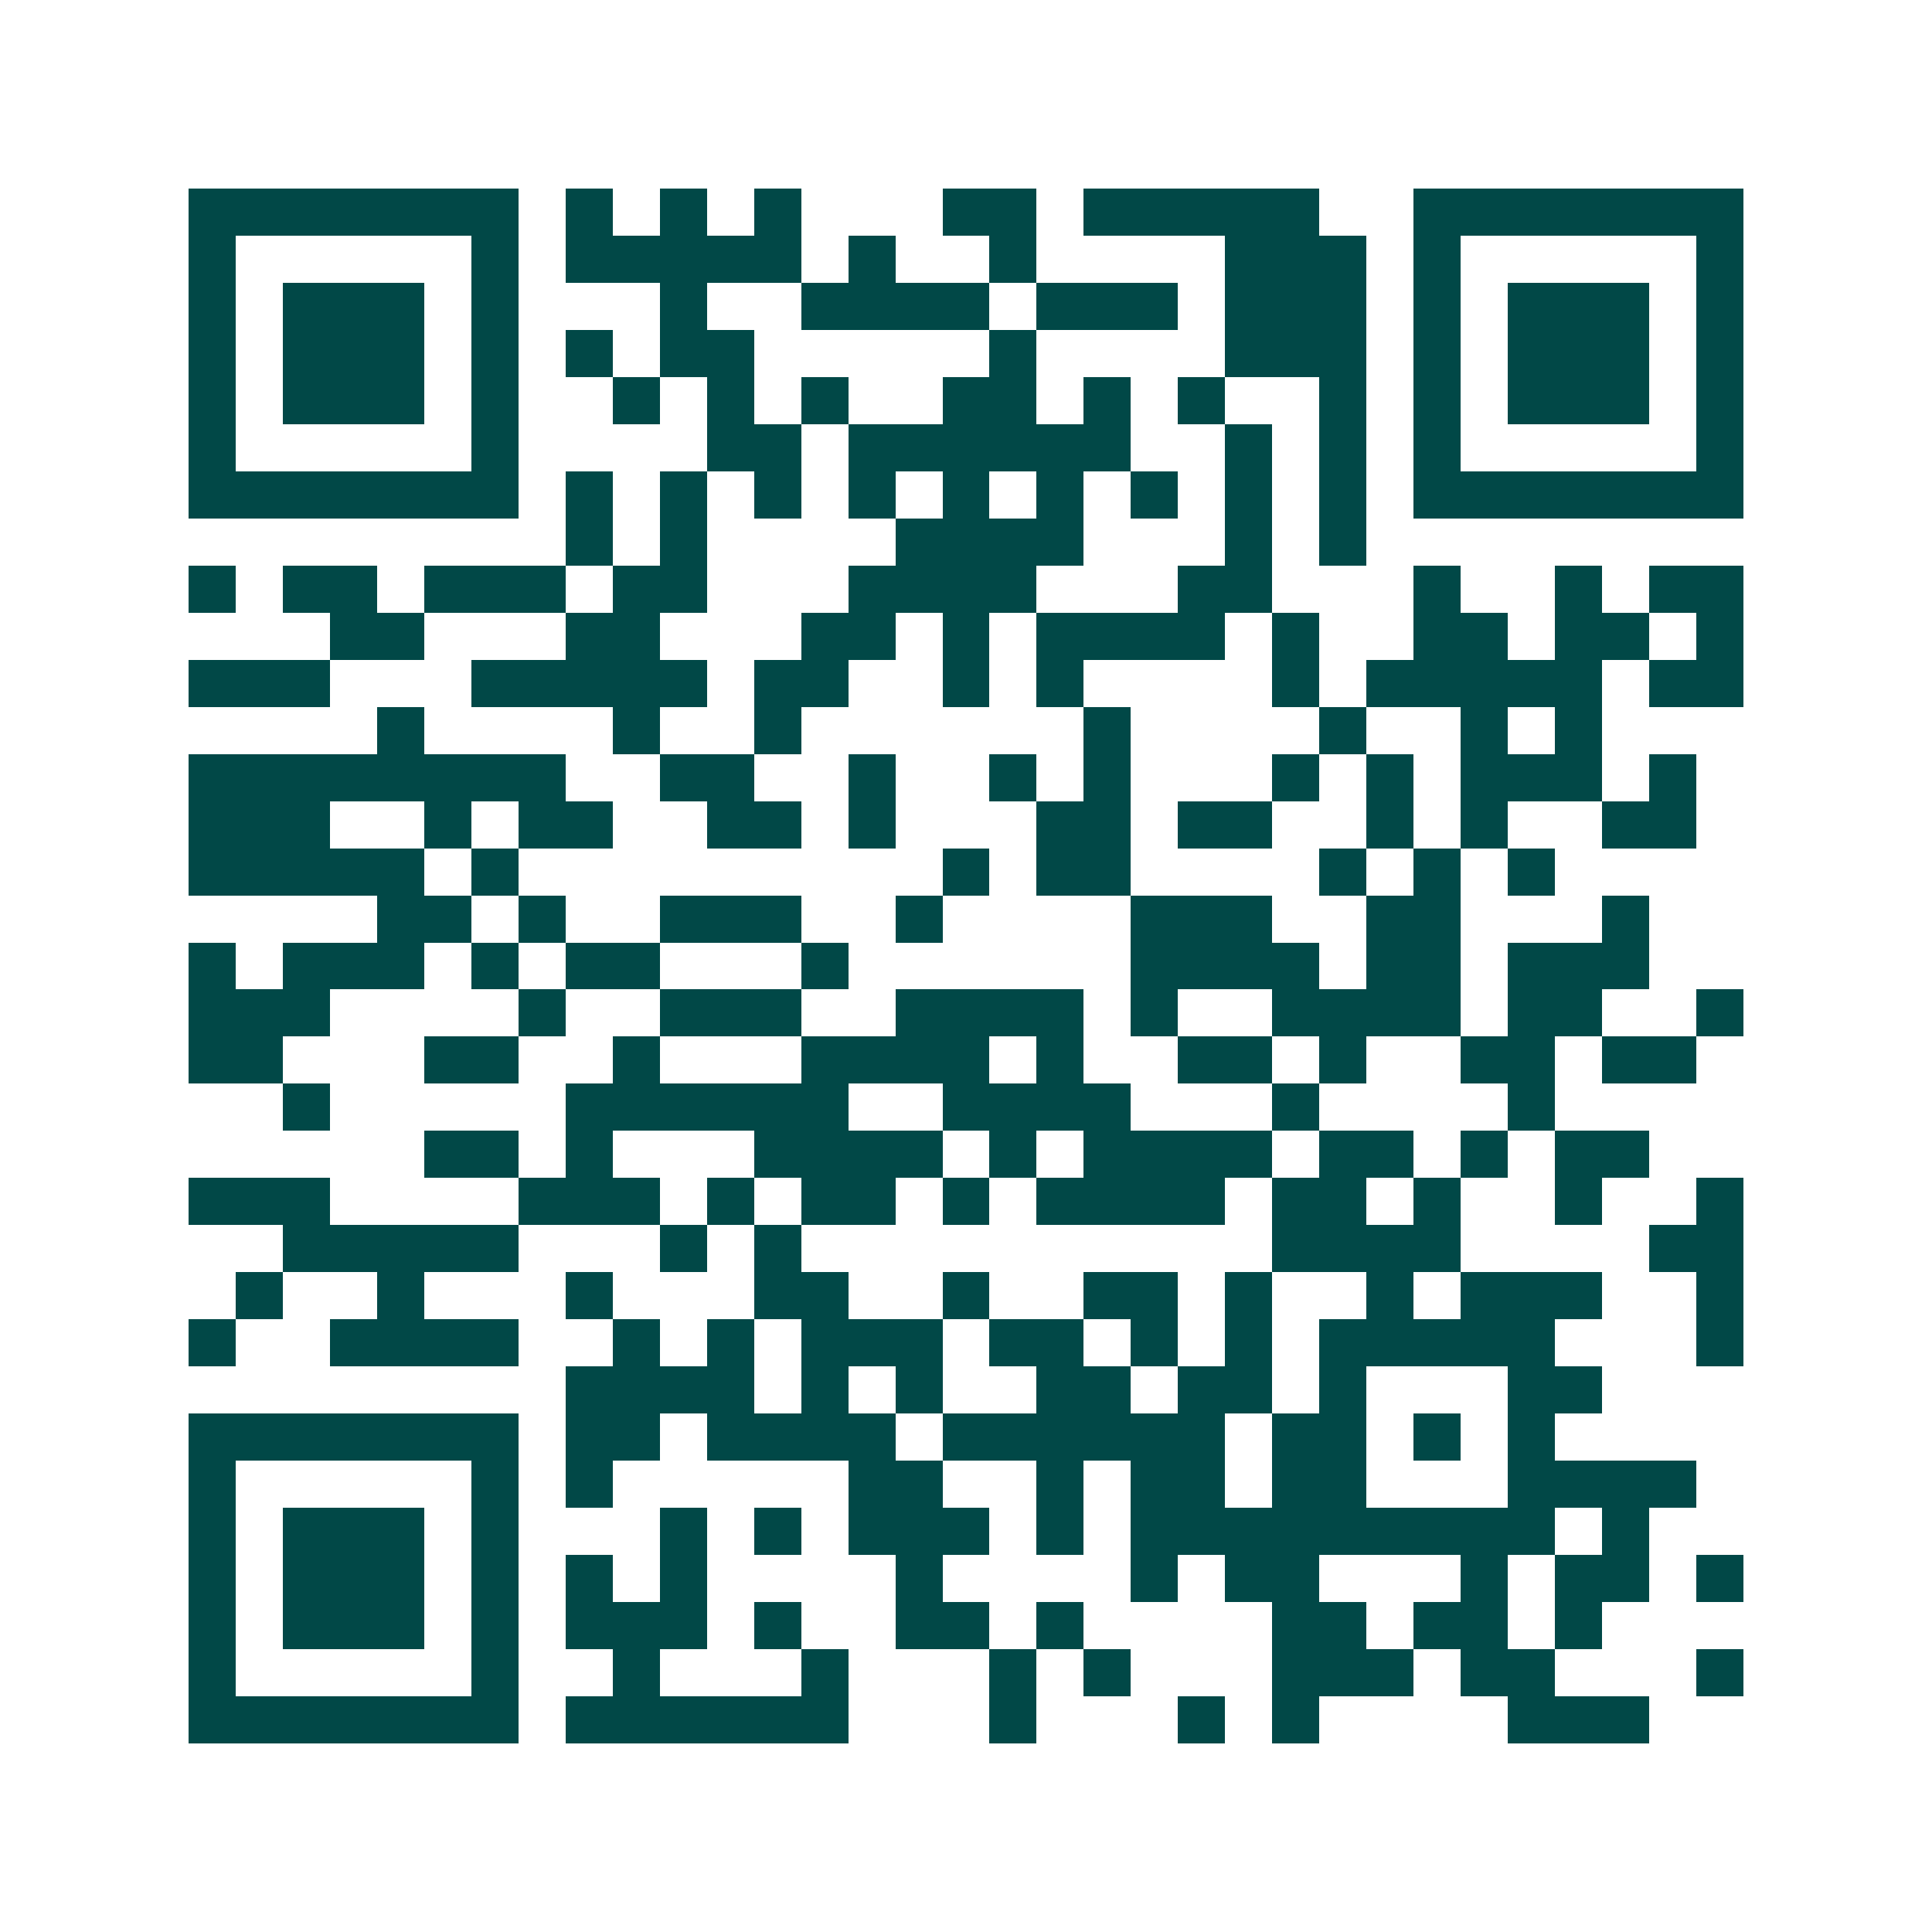 <svg xmlns="http://www.w3.org/2000/svg" width="200" height="200" viewBox="0 0 41 41" shape-rendering="crispEdges"><path fill="#ffffff" d="M0 0h41v41H0z"/><path stroke="#014847" d="M4 4.5h7m1 0h1m1 0h1m1 0h1m3 0h2m1 0h5m2 0h7M4 5.5h1m5 0h1m1 0h5m1 0h1m2 0h1m4 0h3m1 0h1m5 0h1M4 6.5h1m1 0h3m1 0h1m3 0h1m2 0h4m1 0h3m1 0h3m1 0h1m1 0h3m1 0h1M4 7.5h1m1 0h3m1 0h1m1 0h1m1 0h2m5 0h1m4 0h3m1 0h1m1 0h3m1 0h1M4 8.5h1m1 0h3m1 0h1m2 0h1m1 0h1m1 0h1m2 0h2m1 0h1m1 0h1m2 0h1m1 0h1m1 0h3m1 0h1M4 9.5h1m5 0h1m4 0h2m1 0h6m2 0h1m1 0h1m1 0h1m5 0h1M4 10.5h7m1 0h1m1 0h1m1 0h1m1 0h1m1 0h1m1 0h1m1 0h1m1 0h1m1 0h1m1 0h7M12 11.5h1m1 0h1m4 0h4m3 0h1m1 0h1M4 12.5h1m1 0h2m1 0h3m1 0h2m3 0h4m3 0h2m3 0h1m2 0h1m1 0h2M7 13.5h2m3 0h2m3 0h2m1 0h1m1 0h4m1 0h1m2 0h2m1 0h2m1 0h1M4 14.5h3m3 0h5m1 0h2m2 0h1m1 0h1m4 0h1m1 0h5m1 0h2M8 15.5h1m4 0h1m2 0h1m6 0h1m4 0h1m2 0h1m1 0h1M4 16.5h8m2 0h2m2 0h1m2 0h1m1 0h1m3 0h1m1 0h1m1 0h3m1 0h1M4 17.5h3m2 0h1m1 0h2m2 0h2m1 0h1m3 0h2m1 0h2m2 0h1m1 0h1m2 0h2M4 18.5h5m1 0h1m9 0h1m1 0h2m4 0h1m1 0h1m1 0h1M8 19.5h2m1 0h1m2 0h3m2 0h1m4 0h3m2 0h2m3 0h1M4 20.5h1m1 0h3m1 0h1m1 0h2m3 0h1m6 0h4m1 0h2m1 0h3M4 21.5h3m4 0h1m2 0h3m2 0h4m1 0h1m2 0h4m1 0h2m2 0h1M4 22.5h2m3 0h2m2 0h1m3 0h4m1 0h1m2 0h2m1 0h1m2 0h2m1 0h2M6 23.5h1m5 0h6m2 0h4m3 0h1m4 0h1M9 24.5h2m1 0h1m3 0h4m1 0h1m1 0h4m1 0h2m1 0h1m1 0h2M4 25.5h3m4 0h3m1 0h1m1 0h2m1 0h1m1 0h4m1 0h2m1 0h1m2 0h1m2 0h1M6 26.5h5m3 0h1m1 0h1m10 0h4m4 0h2M5 27.5h1m2 0h1m3 0h1m3 0h2m2 0h1m2 0h2m1 0h1m2 0h1m1 0h3m2 0h1M4 28.5h1m2 0h4m2 0h1m1 0h1m1 0h3m1 0h2m1 0h1m1 0h1m1 0h5m3 0h1M12 29.5h4m1 0h1m1 0h1m2 0h2m1 0h2m1 0h1m3 0h2M4 30.5h7m1 0h2m1 0h4m1 0h6m1 0h2m1 0h1m1 0h1M4 31.5h1m5 0h1m1 0h1m5 0h2m2 0h1m1 0h2m1 0h2m3 0h4M4 32.5h1m1 0h3m1 0h1m3 0h1m1 0h1m1 0h3m1 0h1m1 0h9m1 0h1M4 33.5h1m1 0h3m1 0h1m1 0h1m1 0h1m4 0h1m4 0h1m1 0h2m3 0h1m1 0h2m1 0h1M4 34.5h1m1 0h3m1 0h1m1 0h3m1 0h1m2 0h2m1 0h1m4 0h2m1 0h2m1 0h1M4 35.5h1m5 0h1m2 0h1m3 0h1m3 0h1m1 0h1m3 0h3m1 0h2m3 0h1M4 36.5h7m1 0h6m3 0h1m3 0h1m1 0h1m4 0h3"/></svg>
